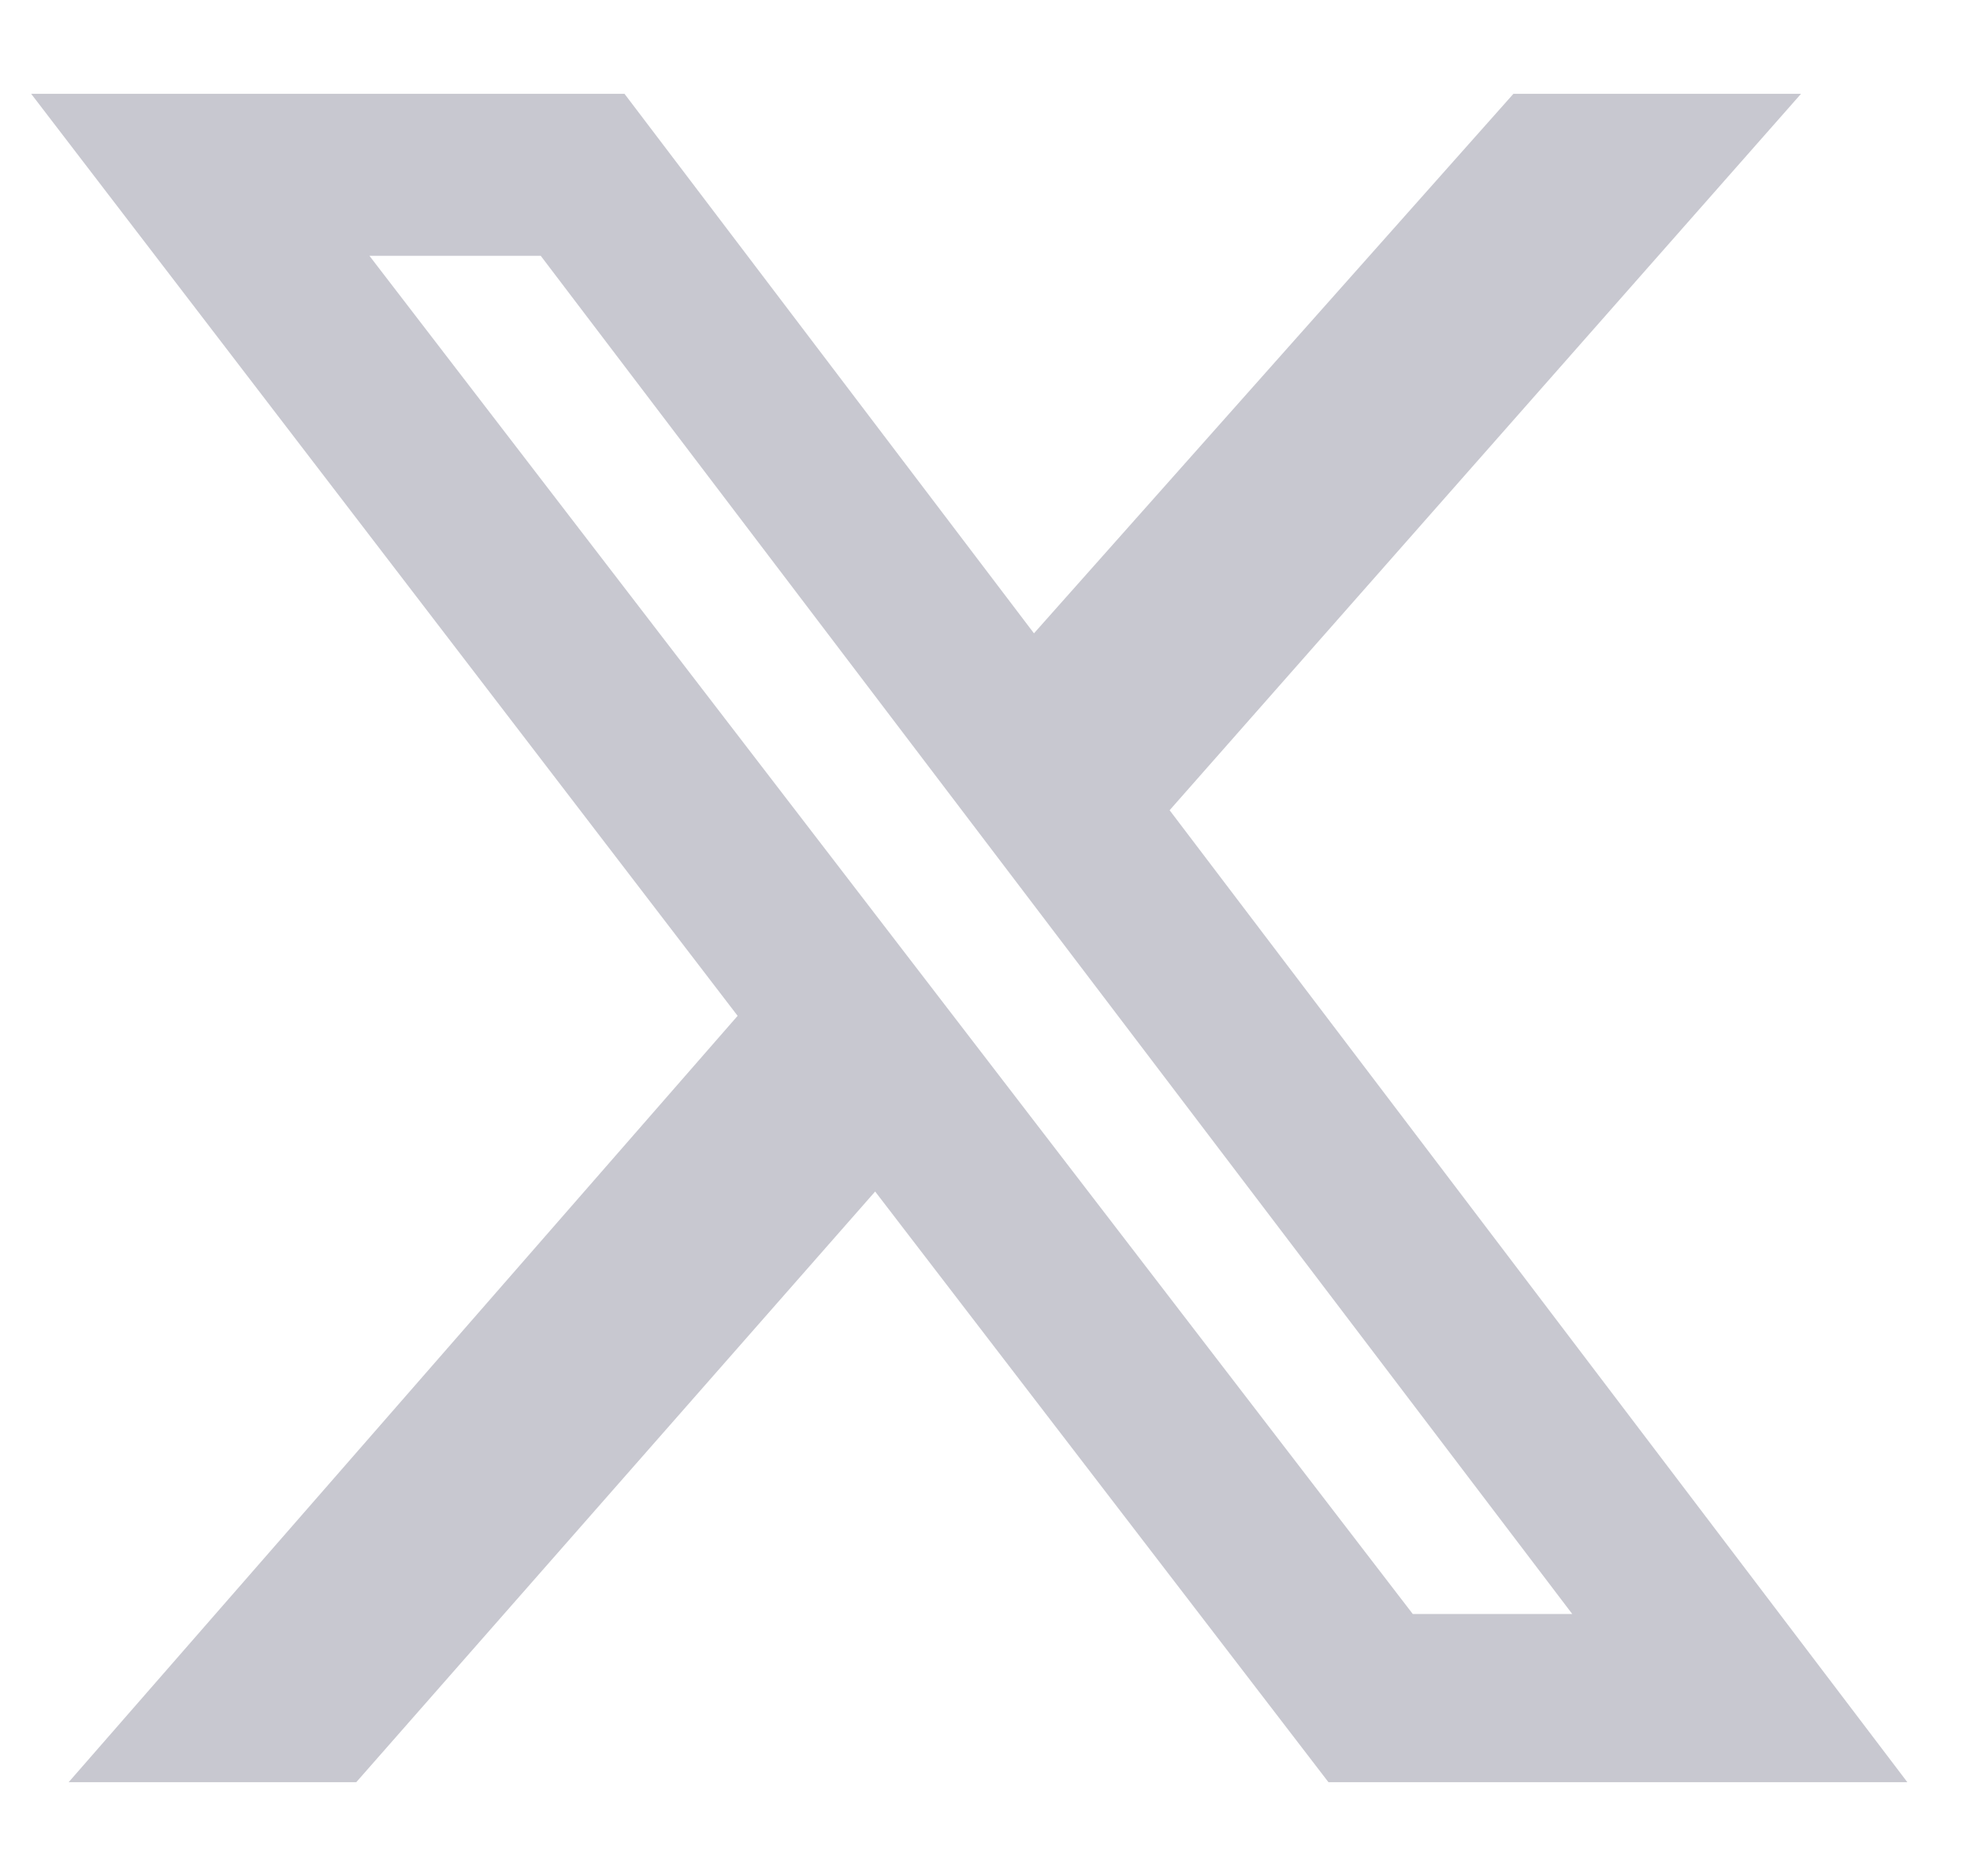<svg width="21" height="20" viewBox="0 0 21 20" fill="none" xmlns="http://www.w3.org/2000/svg">
<g clip-path="url(#clip0_332_1160)">
<path d="M16.133 1H19.199L12.468 8.638L20.332 19H14.161L9.329 12.703L3.798 19H0.732L7.863 10.83L0.332 1H6.657L11.022 6.752L16.133 1ZM15.06 17.207H16.76L5.764 2.727H3.938L15.06 17.207Z" fill="#C8C8D0"/>
</g>
<defs>
<clipPath id="clip0_332_1160">
<rect width="20" height="20" fill="white" transform="translate(0.332)"/>
</clipPath>
</defs>
</svg>
